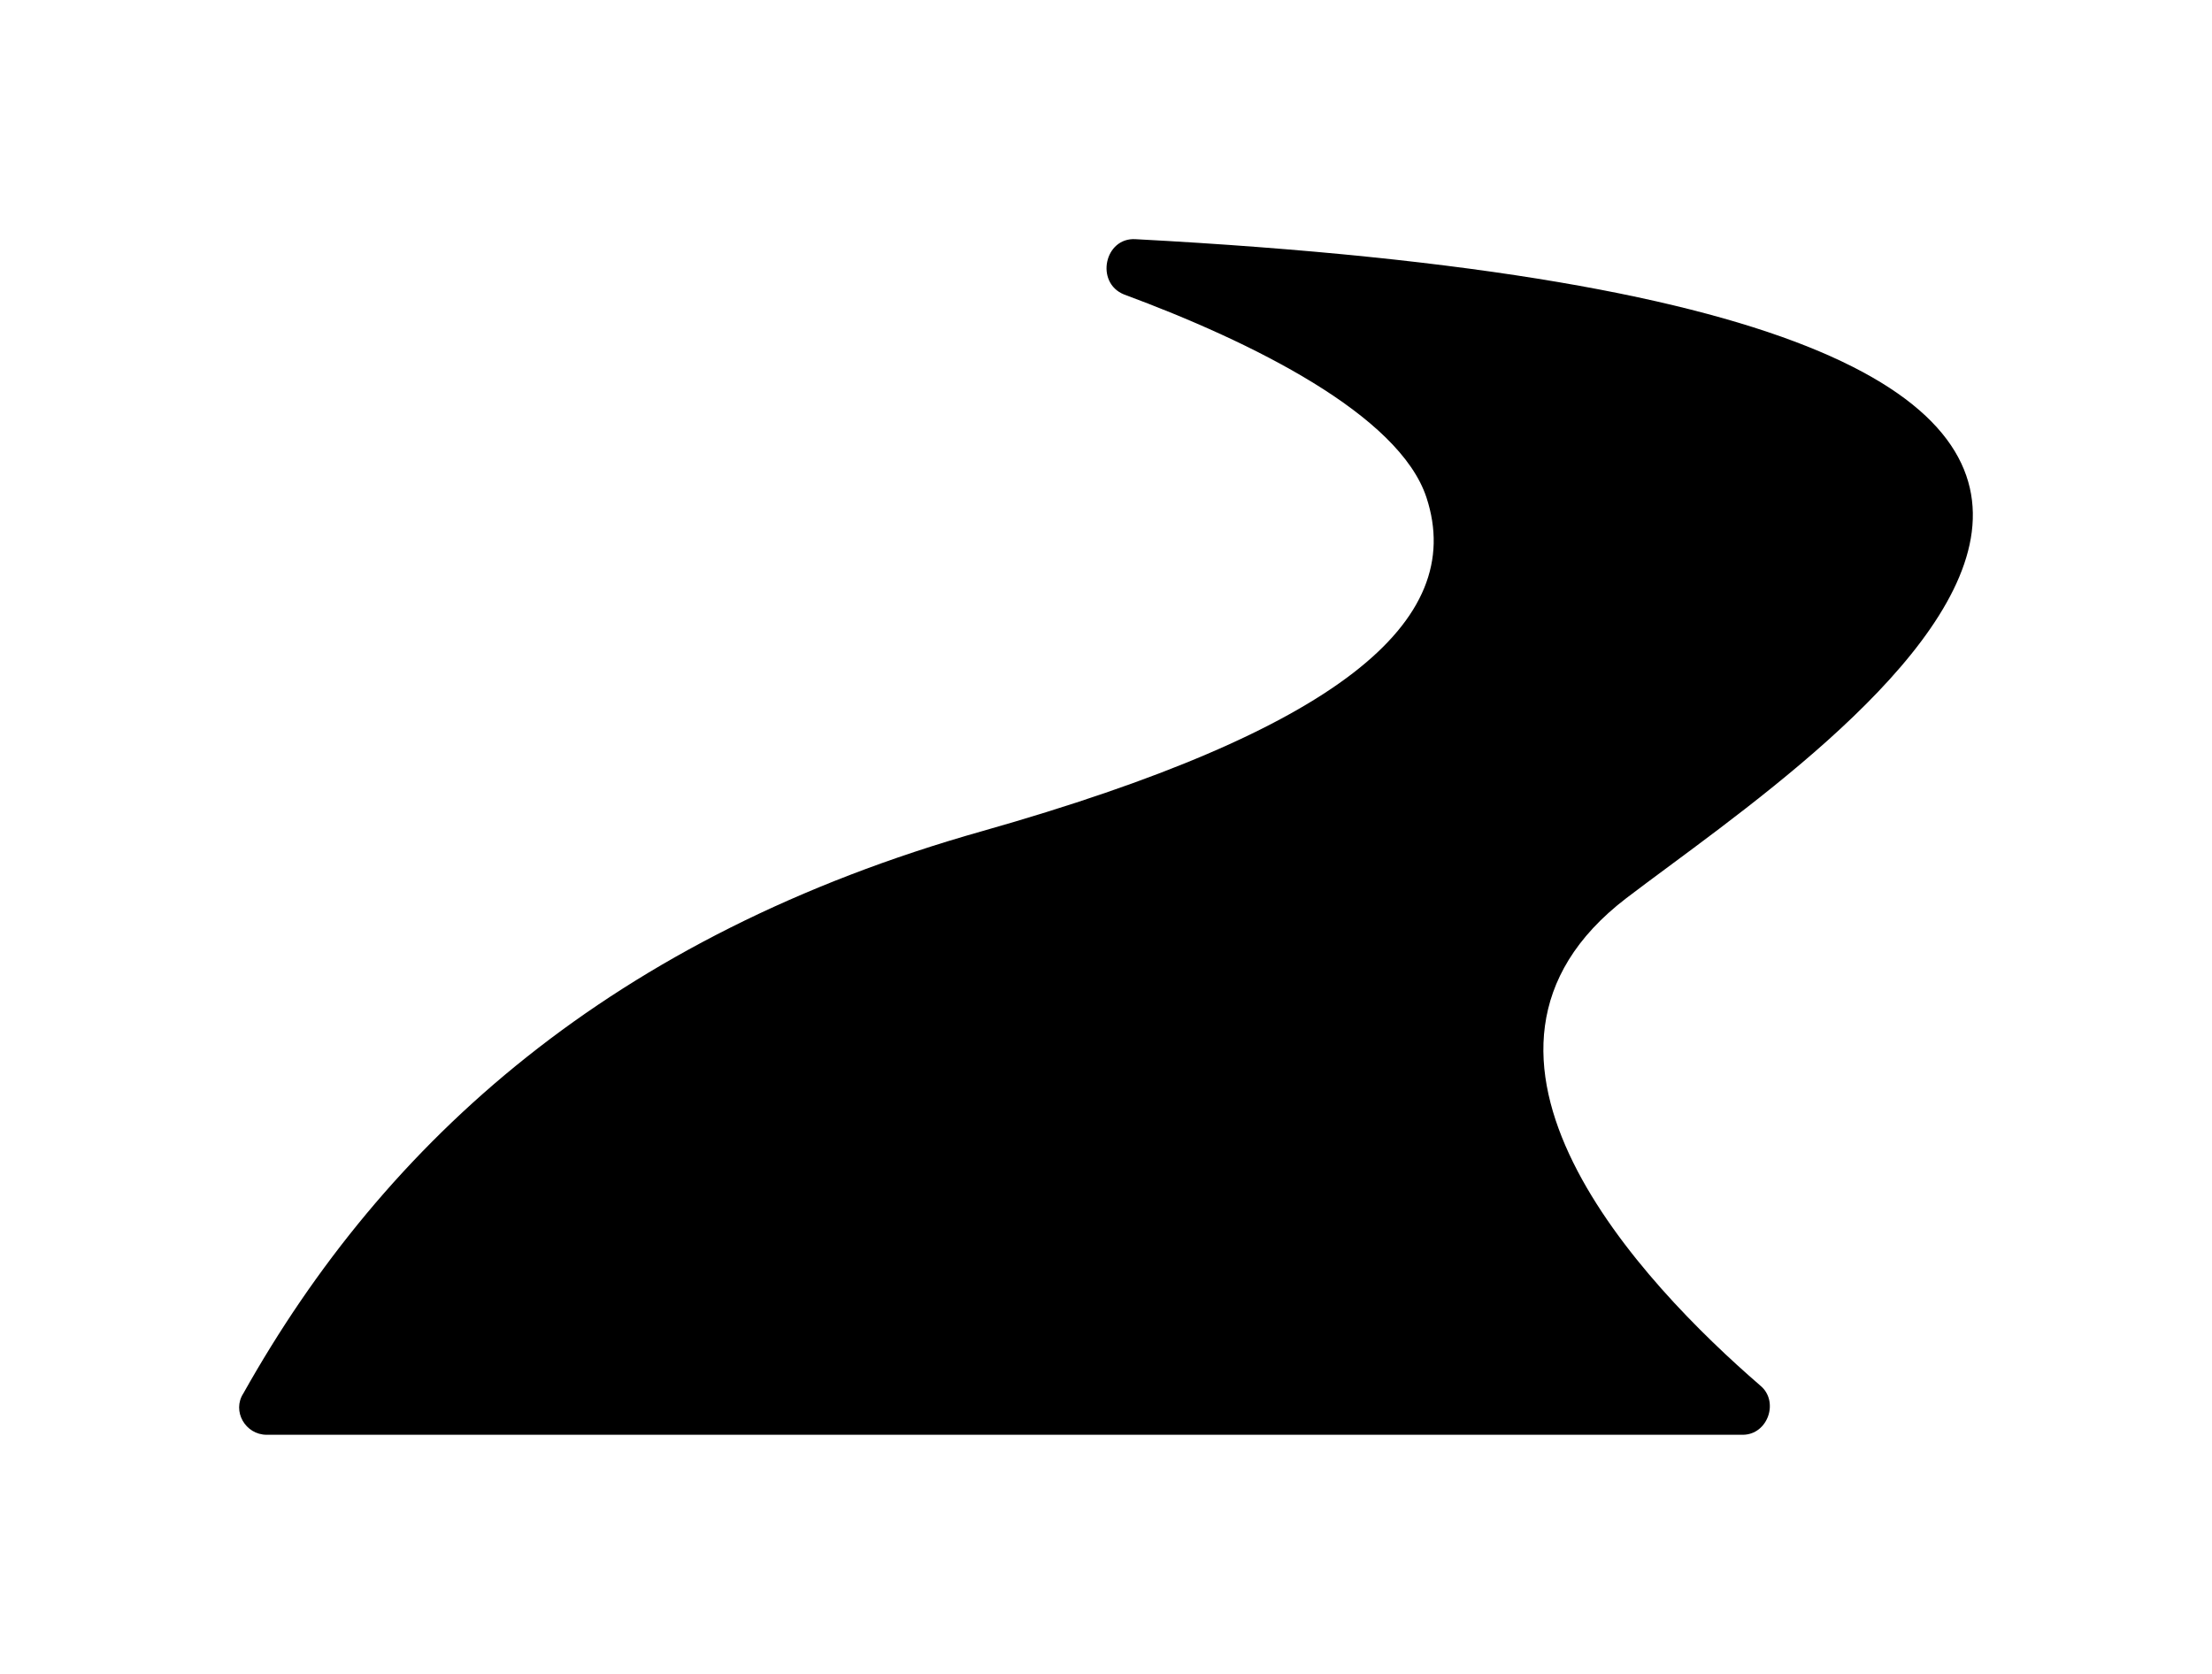 <svg width="37" height="28" viewBox="0 0 37 28" fill="none" xmlns="http://www.w3.org/2000/svg">
<path d="M4.461 24H29.15C29.572 24 29.766 23.439 29.442 23.175C27.495 21.492 23.797 17.631 27.203 15.024C30.577 12.449 41.932 5.222 18.995 4.001C18.476 3.968 18.314 4.727 18.8 4.925C20.942 5.717 23.407 6.938 23.861 8.324C24.543 10.403 22.369 12.218 16.432 13.902C10.236 15.651 6.44 19.083 4.071 23.307C3.877 23.604 4.104 24 4.461 24Z" fill="black" style="fill:black;fill-opacity:1;"/>
</svg>

